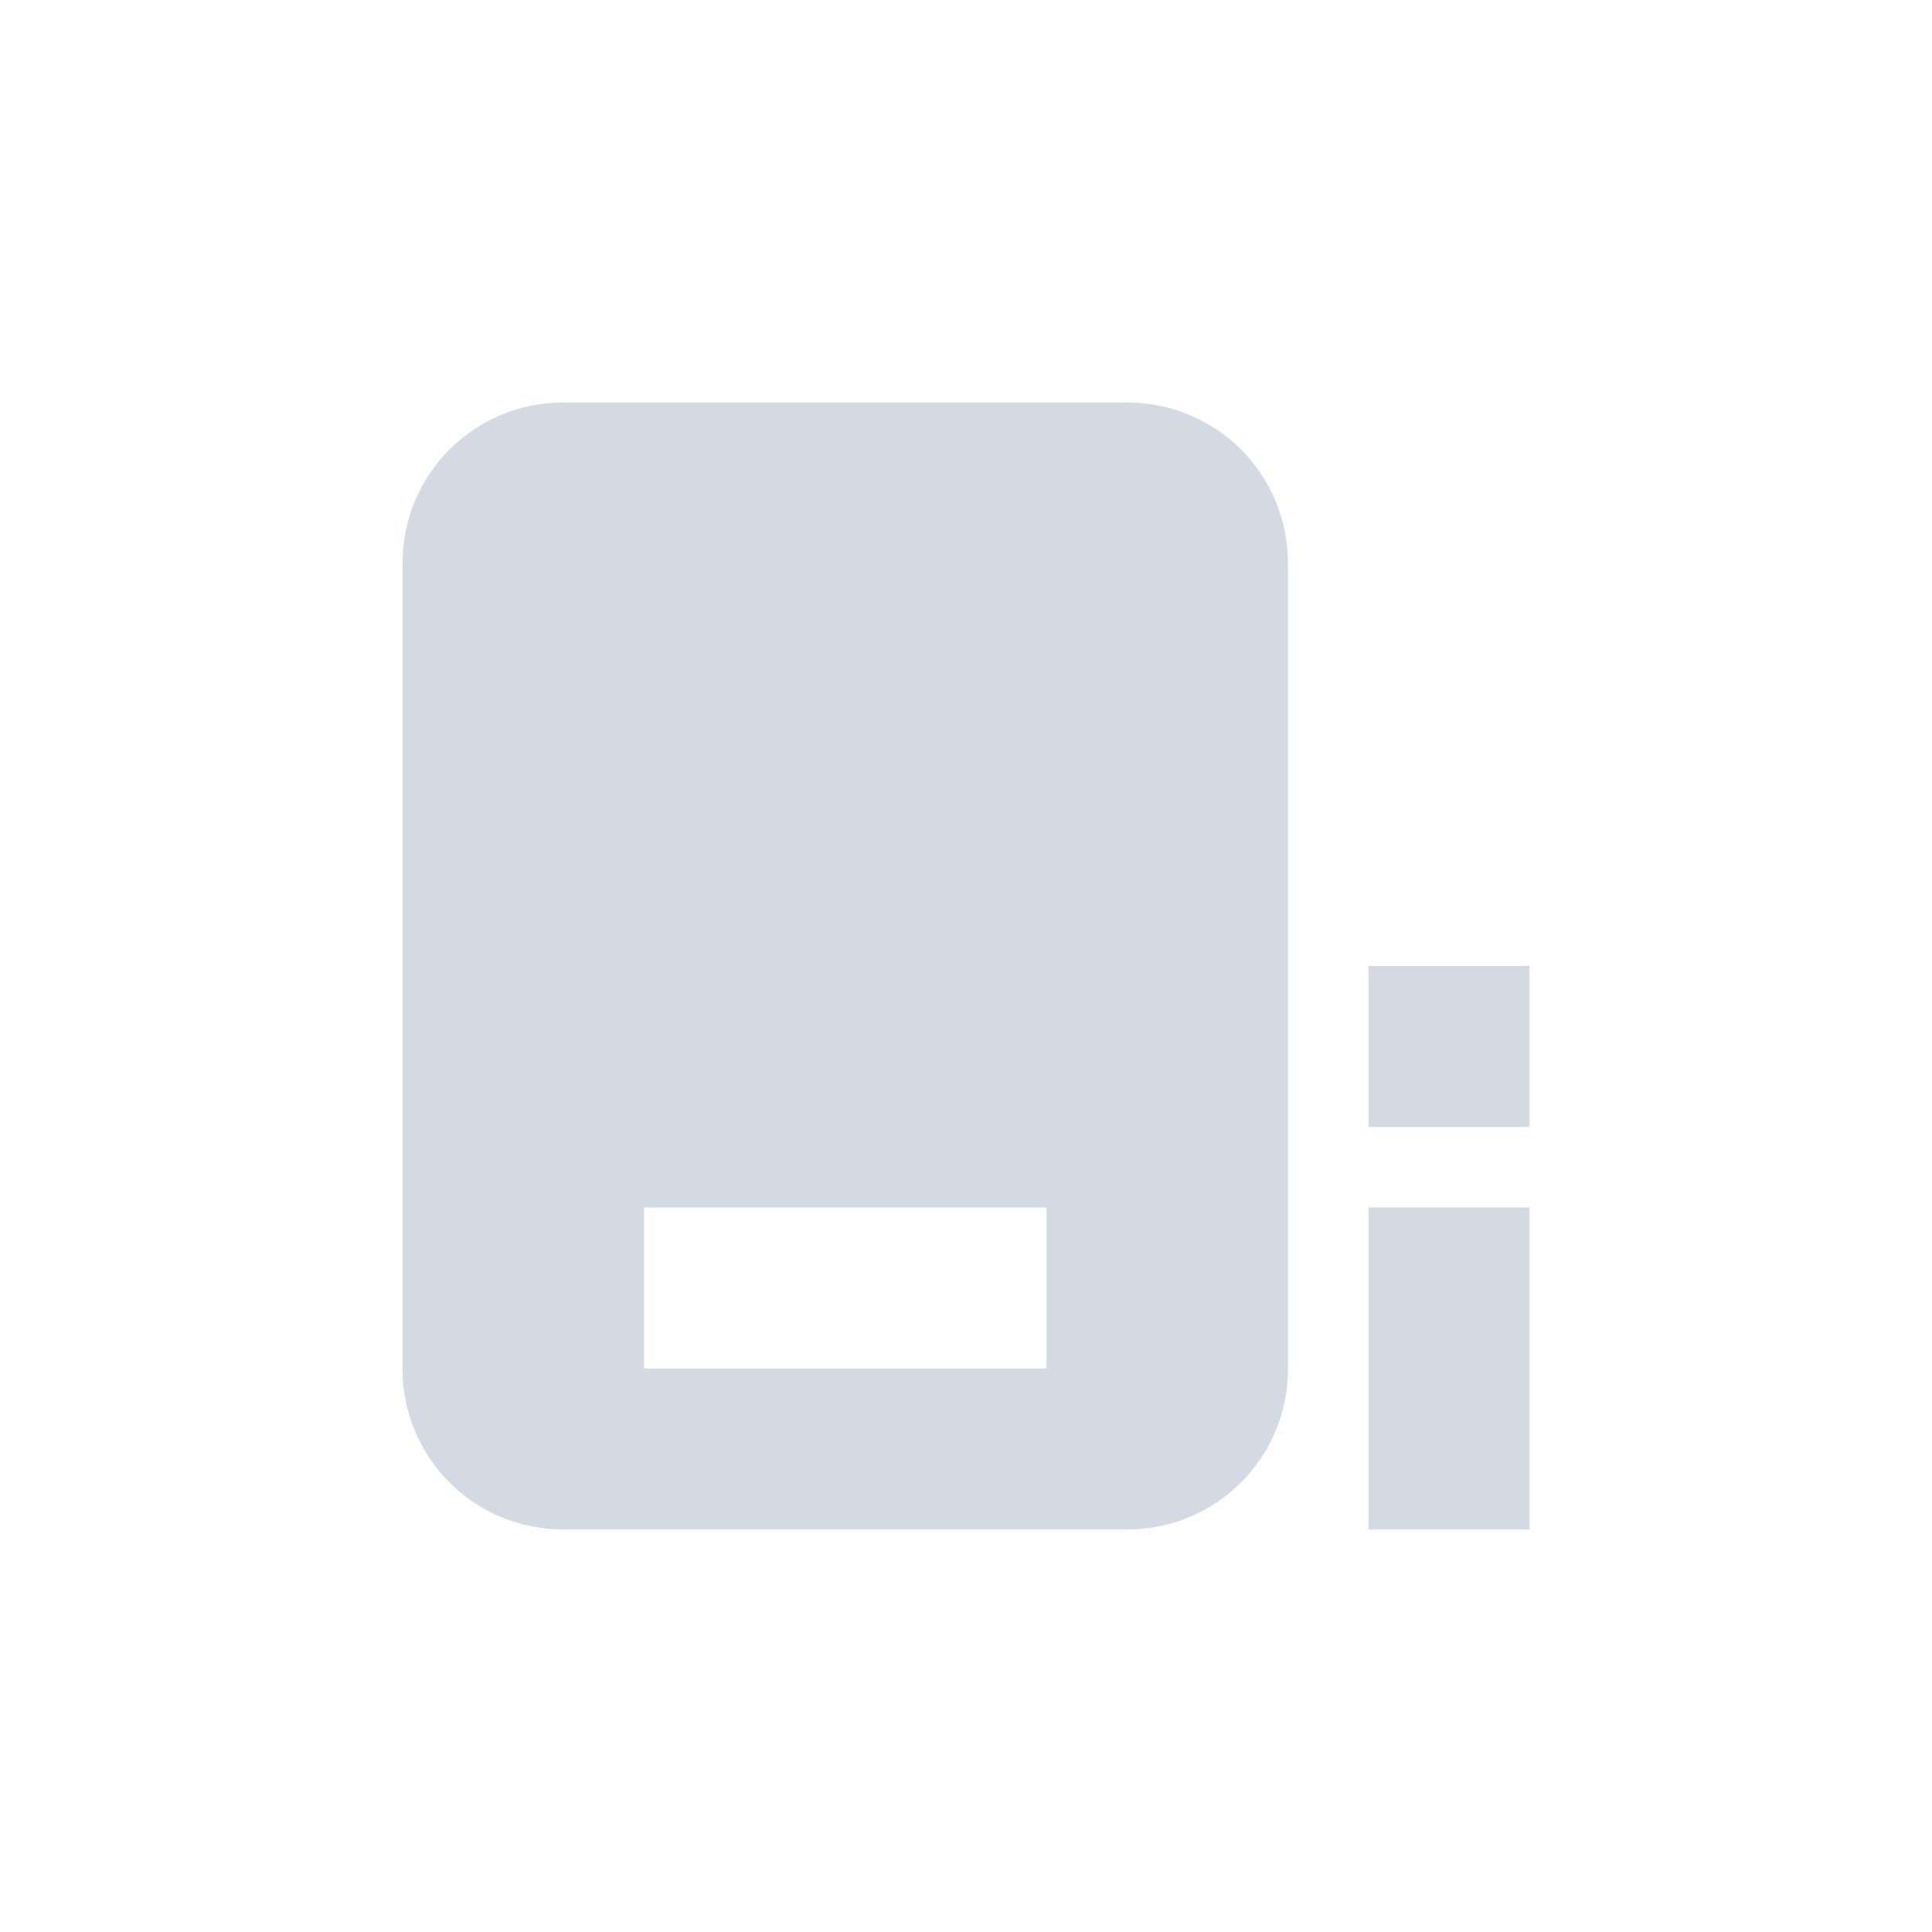 <svg xmlns="http://www.w3.org/2000/svg" width="12pt" height="12pt" version="1.1" viewBox="0 0 12 12">
 <g>
  <path style="fill:rgb(82.745%,85.49%,89.02%)" d="M 3.5 2.5 C 2.945 2.5 2.5 2.945 2.5 3.5 L 2.5 8.5 C 2.5 9.055 2.945 9.5 3.5 9.5 L 7 9.5 C 7.555 9.5 8 9.055 8 8.5 L 8 3.5 C 8 2.945 7.555 2.5 7 2.5 Z M 8.5 6 L 8.5 7 L 9.5 7 L 9.5 6 Z M 4 7.5 L 6.5 7.5 L 6.5 8.5 L 4 8.5 Z M 8.5 7.5 L 8.5 9.5 L 9.5 9.5 L 9.5 7.5 Z M 8.5 7.5"/>
 </g>
</svg>
